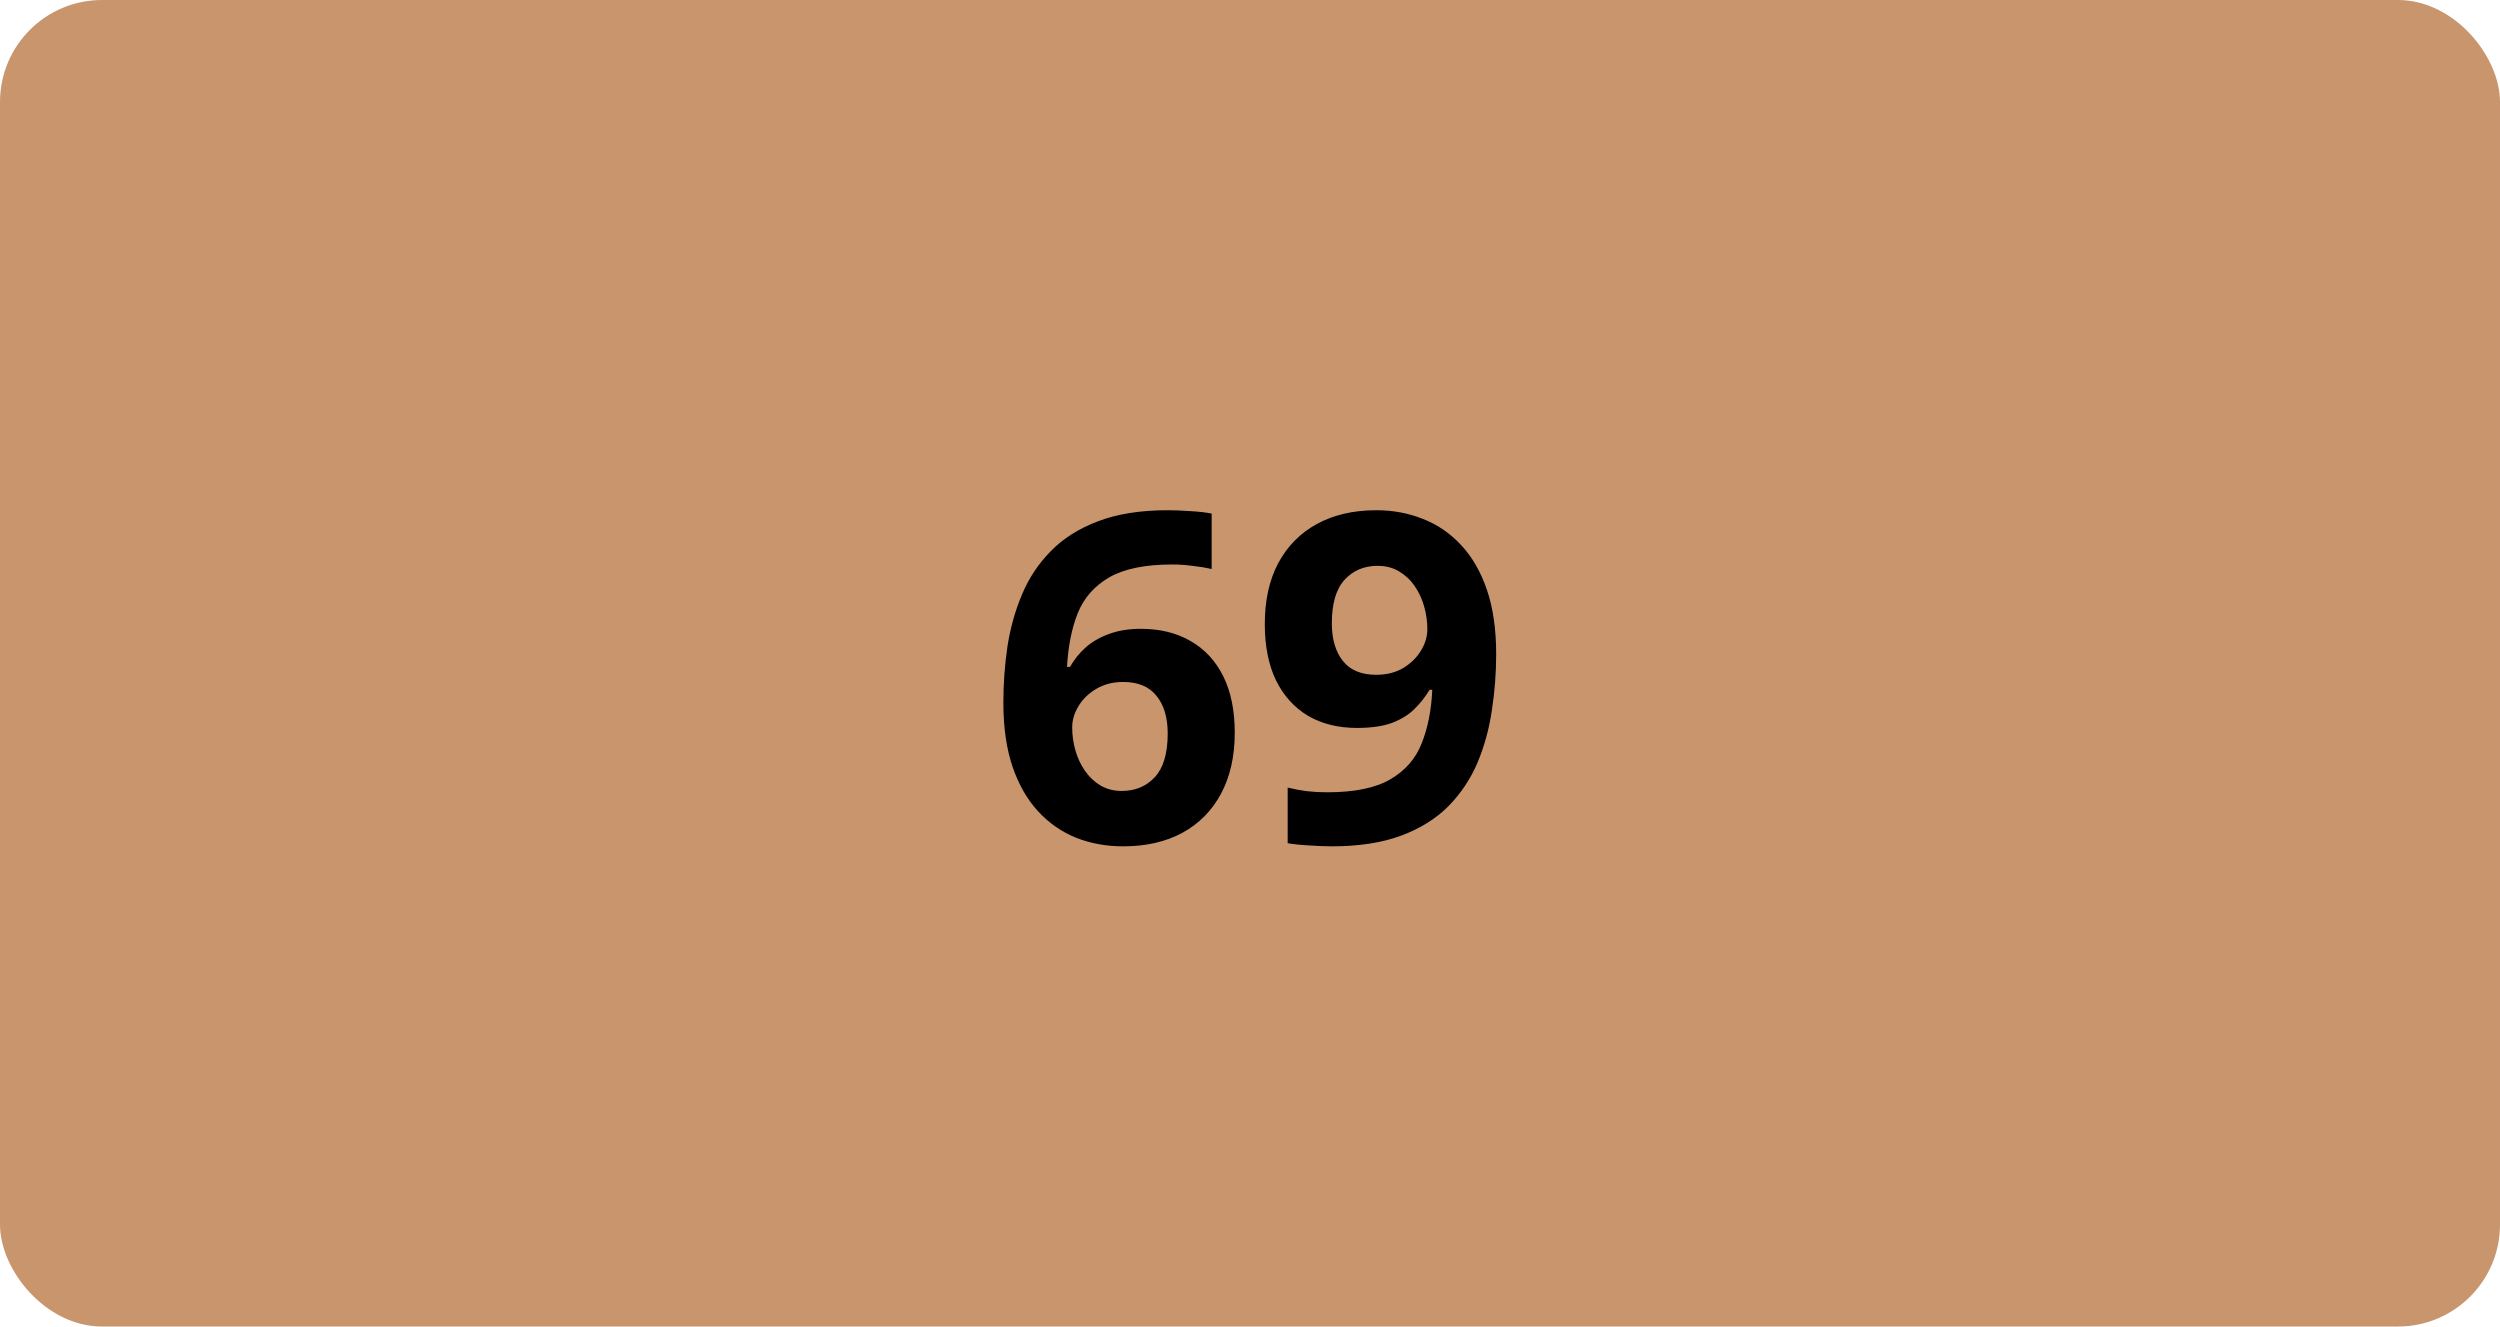 <svg width="98" height="52" viewBox="0 0 98 52" fill="none" xmlns="http://www.w3.org/2000/svg">
<rect width="98" height="52" rx="4" fill="#C9956D"/>
<path d="M39.332 27.542C39.332 26.804 39.385 26.074 39.49 25.354C39.602 24.627 39.792 23.944 40.062 23.306C40.331 22.661 40.709 22.093 41.195 21.601C41.682 21.102 42.3 20.713 43.05 20.432C43.8 20.145 44.708 20.001 45.774 20.001C46.026 20.001 46.319 20.013 46.653 20.036C46.993 20.054 47.274 20.086 47.497 20.133V22.304C47.263 22.251 47.011 22.21 46.741 22.181C46.477 22.145 46.214 22.128 45.95 22.128C44.884 22.128 44.058 22.298 43.472 22.638C42.892 22.977 42.481 23.449 42.241 24.053C42.007 24.65 41.869 25.348 41.828 26.145H41.942C42.106 25.857 42.312 25.602 42.558 25.38C42.81 25.157 43.114 24.981 43.472 24.852C43.829 24.718 44.248 24.65 44.728 24.65C45.478 24.65 46.129 24.811 46.68 25.134C47.23 25.45 47.655 25.91 47.954 26.514C48.253 27.117 48.402 27.852 48.402 28.72C48.402 29.645 48.224 30.442 47.866 31.11C47.509 31.778 47.002 32.291 46.346 32.648C45.695 33 44.922 33.176 44.025 33.176C43.369 33.176 42.757 33.065 42.188 32.842C41.62 32.613 41.122 32.268 40.694 31.805C40.267 31.342 39.933 30.759 39.692 30.056C39.452 29.347 39.332 28.509 39.332 27.542ZM43.973 31.005C44.506 31.005 44.94 30.823 45.273 30.46C45.607 30.097 45.774 29.528 45.774 28.755C45.774 28.128 45.628 27.636 45.335 27.278C45.048 26.915 44.611 26.733 44.025 26.733C43.627 26.733 43.275 26.824 42.971 27.006C42.672 27.182 42.44 27.407 42.276 27.683C42.112 27.952 42.03 28.23 42.03 28.518C42.03 28.816 42.071 29.112 42.153 29.405C42.235 29.698 42.358 29.965 42.523 30.205C42.687 30.445 42.889 30.639 43.129 30.785C43.375 30.932 43.656 31.005 43.973 31.005ZM58.65 25.635C58.65 26.373 58.595 27.105 58.483 27.832C58.378 28.559 58.19 29.244 57.921 29.889C57.651 30.527 57.273 31.096 56.787 31.594C56.301 32.086 55.683 32.473 54.933 32.754C54.183 33.035 53.274 33.176 52.208 33.176C51.956 33.176 51.66 33.164 51.32 33.141C50.98 33.123 50.699 33.094 50.477 33.053V30.873C50.711 30.932 50.96 30.979 51.224 31.014C51.487 31.043 51.754 31.058 52.023 31.058C53.096 31.058 53.922 30.888 54.502 30.548C55.088 30.208 55.498 29.736 55.732 29.133C55.973 28.529 56.11 27.832 56.145 27.041H56.04C55.87 27.322 55.668 27.577 55.434 27.806C55.205 28.028 54.912 28.207 54.555 28.342C54.197 28.471 53.743 28.535 53.192 28.535C52.46 28.535 51.821 28.377 51.276 28.061C50.737 27.738 50.318 27.275 50.02 26.672C49.727 26.062 49.58 25.327 49.58 24.466C49.58 23.534 49.756 22.737 50.107 22.075C50.465 21.407 50.972 20.895 51.628 20.537C52.284 20.18 53.058 20.001 53.948 20.001C54.605 20.001 55.217 20.115 55.785 20.344C56.353 20.566 56.852 20.909 57.279 21.372C57.713 21.835 58.05 22.421 58.29 23.13C58.53 23.839 58.65 24.674 58.65 25.635ZM54.001 22.181C53.474 22.181 53.043 22.362 52.709 22.726C52.375 23.089 52.208 23.657 52.208 24.431C52.208 25.052 52.352 25.544 52.639 25.907C52.926 26.27 53.362 26.452 53.948 26.452C54.352 26.452 54.704 26.364 55.003 26.189C55.302 26.007 55.533 25.781 55.697 25.512C55.867 25.236 55.952 24.955 55.952 24.668C55.952 24.369 55.911 24.073 55.829 23.78C55.747 23.487 55.624 23.221 55.46 22.98C55.296 22.74 55.091 22.547 54.845 22.4C54.605 22.254 54.323 22.181 54.001 22.181Z" fill="black"/>
</svg>
